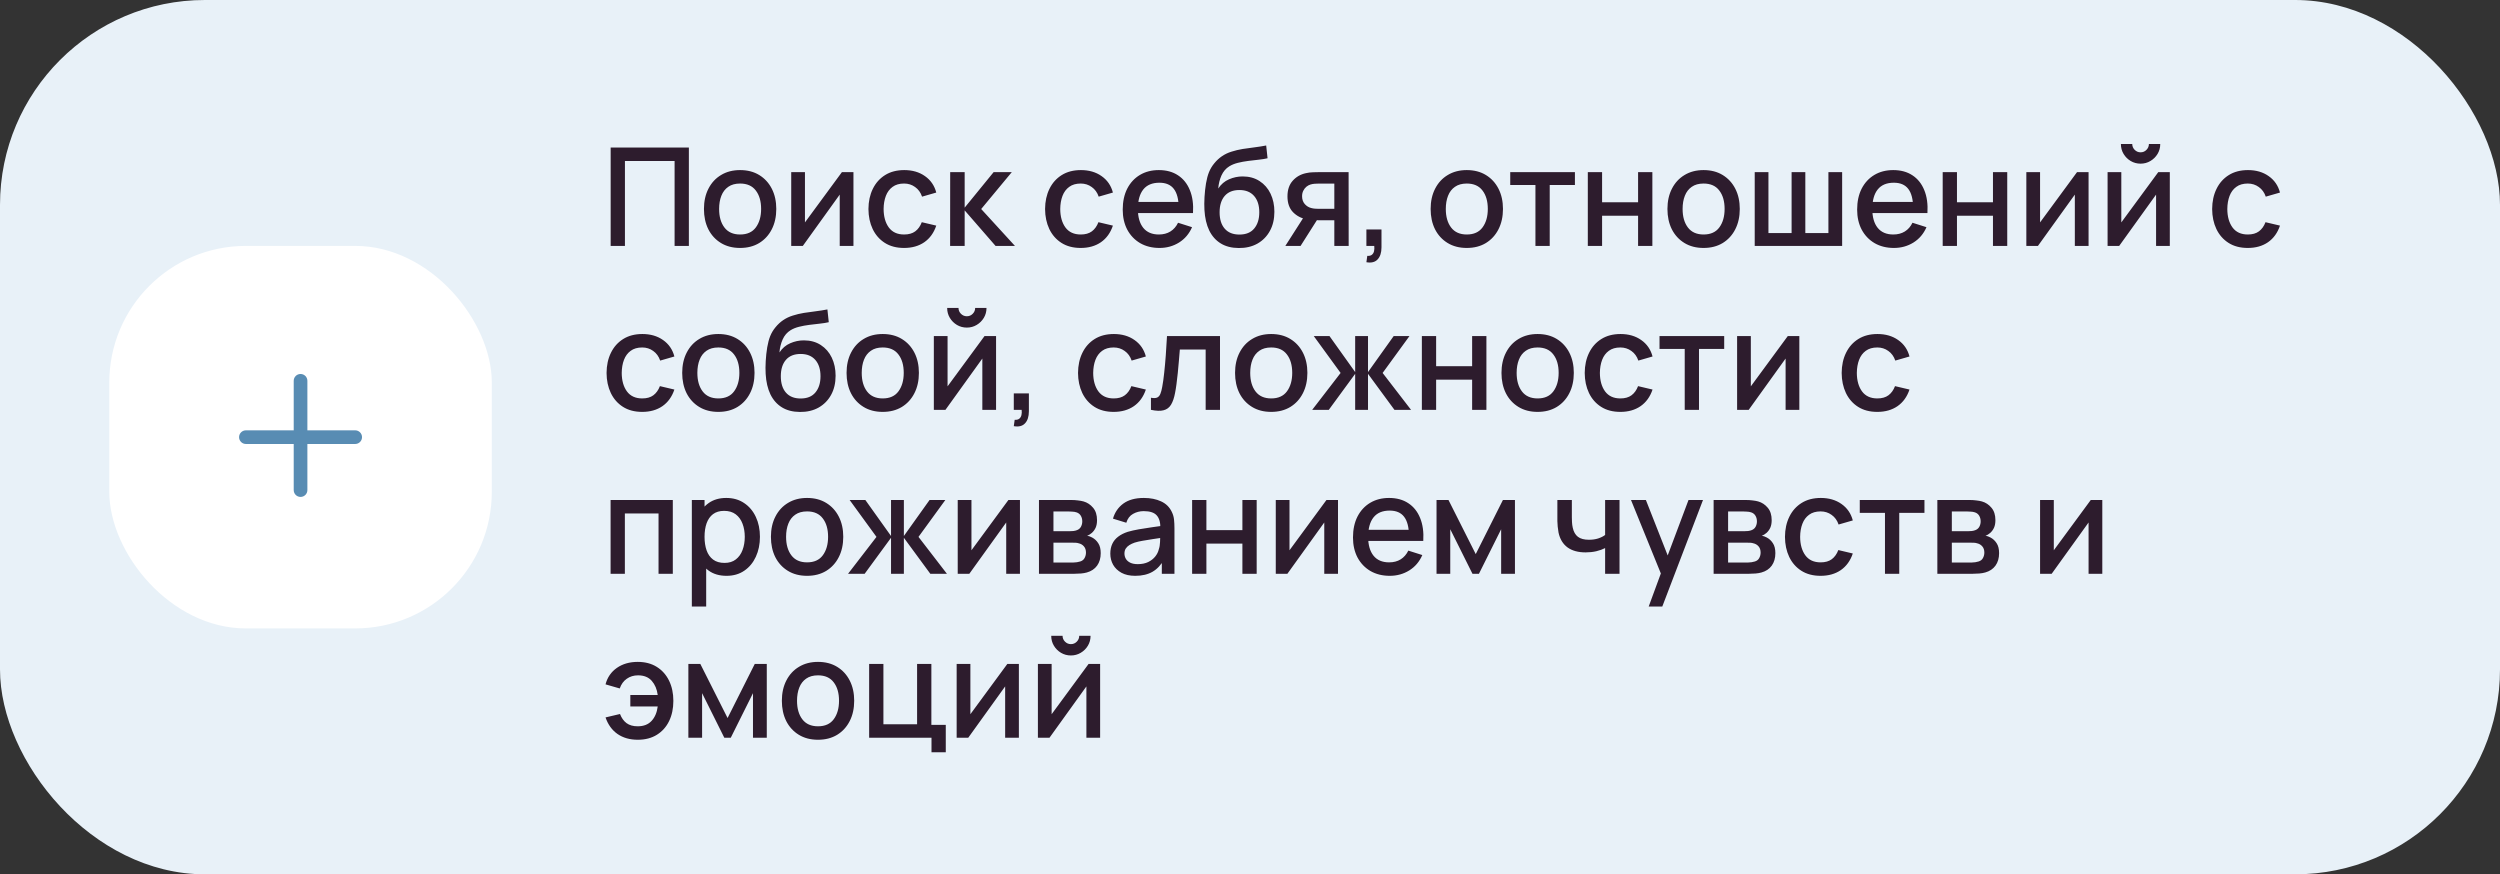 <?xml version="1.0" encoding="UTF-8"?> <svg xmlns="http://www.w3.org/2000/svg" width="366" height="128" viewBox="0 0 366 128" fill="none"><rect x="0" y="0" width="366" height="128" fill="#333333" stroke="none"/><rect width="366" height="128" rx="30" fill="#E8F1F8"></rect><rect x="16" y="36" width="56" height="56" rx="20" fill="white"></rect><path fill-rule="evenodd" clip-rule="evenodd" d="M45 55.75C45 55.198 44.552 54.75 44 54.75C43.448 54.75 43 55.198 43 55.75V63H36C35.448 63 35 63.448 35 64C35 64.552 35.448 65 36 65H43V71.75C43 72.302 43.448 72.75 44 72.75C44.552 72.75 45 72.302 45 71.75V65H52C52.552 65 53 64.552 53 64C53 63.448 52.552 63 52 63H45V55.75Z" fill="#588CB3"></path><path d="M89.4 36V21.6H100.85V36H98.76V23.57H91.49V36H89.4ZM108.348 36.3C107.268 36.3 106.331 36.057 105.538 35.57C104.744 35.083 104.131 34.413 103.698 33.56C103.271 32.7 103.058 31.71 103.058 30.59C103.058 29.463 103.278 28.473 103.718 27.62C104.158 26.76 104.774 26.093 105.568 25.62C106.361 25.14 107.288 24.9 108.348 24.9C109.428 24.9 110.364 25.143 111.158 25.63C111.951 26.117 112.564 26.787 112.998 27.64C113.431 28.493 113.648 29.477 113.648 30.59C113.648 31.717 113.428 32.71 112.988 33.57C112.554 34.423 111.941 35.093 111.148 35.58C110.354 36.06 109.421 36.3 108.348 36.3ZM108.348 34.33C109.381 34.33 110.151 33.983 110.658 33.29C111.171 32.59 111.428 31.69 111.428 30.59C111.428 29.463 111.168 28.563 110.648 27.89C110.134 27.21 109.368 26.87 108.348 26.87C107.648 26.87 107.071 27.03 106.618 27.35C106.164 27.663 105.828 28.1 105.608 28.66C105.388 29.213 105.278 29.857 105.278 30.59C105.278 31.723 105.538 32.63 106.058 33.31C106.578 33.99 107.341 34.33 108.348 34.33ZM124.945 25.2V36H122.935V28.49L117.535 36H115.835V25.2H117.845V32.56L123.255 25.2H124.945ZM132.36 36.3C131.253 36.3 130.313 36.053 129.54 35.56C128.767 35.067 128.173 34.39 127.76 33.53C127.353 32.67 127.147 31.693 127.14 30.6C127.147 29.487 127.36 28.503 127.78 27.65C128.2 26.79 128.8 26.117 129.58 25.63C130.36 25.143 131.297 24.9 132.39 24.9C133.57 24.9 134.577 25.193 135.41 25.78C136.25 26.367 136.803 27.17 137.07 28.19L134.99 28.79C134.783 28.183 134.443 27.713 133.97 27.38C133.503 27.04 132.967 26.87 132.36 26.87C131.673 26.87 131.11 27.033 130.67 27.36C130.23 27.68 129.903 28.12 129.69 28.68C129.477 29.24 129.367 29.88 129.36 30.6C129.367 31.713 129.62 32.613 130.12 33.3C130.627 33.987 131.373 34.33 132.36 34.33C133.033 34.33 133.577 34.177 133.99 33.87C134.41 33.557 134.73 33.11 134.95 32.53L137.07 33.03C136.717 34.083 136.133 34.893 135.32 35.46C134.507 36.02 133.52 36.3 132.36 36.3ZM139.097 36L139.107 25.2H141.227V30.4L145.467 25.2H148.127L143.647 30.6L148.587 36H145.747L141.227 30.8V36H139.097ZM158.219 36.3C157.113 36.3 156.173 36.053 155.399 35.56C154.626 35.067 154.033 34.39 153.619 33.53C153.213 32.67 153.006 31.693 152.999 30.6C153.006 29.487 153.219 28.503 153.639 27.65C154.059 26.79 154.659 26.117 155.439 25.63C156.219 25.143 157.156 24.9 158.249 24.9C159.429 24.9 160.436 25.193 161.269 25.78C162.109 26.367 162.663 27.17 162.929 28.19L160.849 28.79C160.643 28.183 160.303 27.713 159.829 27.38C159.363 27.04 158.826 26.87 158.219 26.87C157.533 26.87 156.969 27.033 156.529 27.36C156.089 27.68 155.763 28.12 155.549 28.68C155.336 29.24 155.226 29.88 155.219 30.6C155.226 31.713 155.479 32.613 155.979 33.3C156.486 33.987 157.233 34.33 158.219 34.33C158.893 34.33 159.436 34.177 159.849 33.87C160.269 33.557 160.589 33.11 160.809 32.53L162.929 33.03C162.576 34.083 161.993 34.893 161.179 35.46C160.366 36.02 159.379 36.3 158.219 36.3ZM169.756 36.3C168.683 36.3 167.74 36.067 166.926 35.6C166.12 35.127 165.49 34.47 165.036 33.63C164.59 32.783 164.366 31.803 164.366 30.69C164.366 29.51 164.586 28.487 165.026 27.62C165.473 26.753 166.093 26.083 166.886 25.61C167.68 25.137 168.603 24.9 169.656 24.9C170.756 24.9 171.693 25.157 172.466 25.67C173.24 26.177 173.816 26.9 174.196 27.84C174.583 28.78 174.736 29.897 174.656 31.19H172.566V30.43C172.553 29.177 172.313 28.25 171.846 27.65C171.386 27.05 170.683 26.75 169.736 26.75C168.69 26.75 167.903 27.08 167.376 27.74C166.85 28.4 166.586 29.353 166.586 30.6C166.586 31.787 166.85 32.707 167.376 33.36C167.903 34.007 168.663 34.33 169.656 34.33C170.31 34.33 170.873 34.183 171.346 33.89C171.826 33.59 172.2 33.163 172.466 32.61L174.516 33.26C174.096 34.227 173.46 34.977 172.606 35.51C171.753 36.037 170.803 36.3 169.756 36.3ZM165.906 31.19V29.56H173.616V31.19H165.906ZM181.34 36.31C180.313 36.303 179.44 36.08 178.72 35.64C178 35.2 177.437 34.567 177.03 33.74C176.63 32.907 176.397 31.903 176.33 30.73C176.297 30.163 176.3 29.537 176.34 28.85C176.38 28.157 176.453 27.487 176.56 26.84C176.673 26.193 176.817 25.653 176.99 25.22C177.183 24.74 177.447 24.3 177.78 23.9C178.113 23.493 178.48 23.153 178.88 22.88C179.307 22.587 179.78 22.36 180.3 22.2C180.82 22.033 181.363 21.903 181.93 21.81C182.503 21.717 183.08 21.637 183.66 21.57C184.247 21.497 184.817 21.407 185.37 21.3L185.57 23.17C185.203 23.257 184.77 23.327 184.27 23.38C183.777 23.433 183.263 23.493 182.73 23.56C182.203 23.627 181.7 23.72 181.22 23.84C180.74 23.96 180.323 24.13 179.97 24.35C179.47 24.657 179.087 25.103 178.82 25.69C178.56 26.277 178.403 26.913 178.35 27.6C178.763 26.973 179.29 26.523 179.93 26.25C180.57 25.97 181.233 25.83 181.92 25.83C182.88 25.83 183.707 26.057 184.4 26.51C185.1 26.963 185.637 27.58 186.01 28.36C186.383 29.14 186.57 30.023 186.57 31.01C186.57 32.077 186.35 33.01 185.91 33.81C185.477 34.603 184.867 35.223 184.08 35.67C183.293 36.11 182.38 36.323 181.34 36.31ZM181.45 34.34C182.41 34.34 183.133 34.043 183.62 33.45C184.113 32.857 184.36 32.067 184.36 31.08C184.36 30.067 184.107 29.27 183.6 28.69C183.093 28.11 182.377 27.82 181.45 27.82C180.51 27.82 179.79 28.11 179.29 28.69C178.797 29.27 178.55 30.067 178.55 31.08C178.55 32.107 178.8 32.907 179.3 33.48C179.8 34.053 180.517 34.34 181.45 34.34ZM195.345 36V32.25H193.205C192.952 32.25 192.648 32.24 192.295 32.22C191.948 32.2 191.622 32.163 191.315 32.11C190.508 31.963 189.835 31.613 189.295 31.06C188.755 30.5 188.485 29.73 188.485 28.75C188.485 27.803 188.738 27.043 189.245 26.47C189.758 25.89 190.408 25.517 191.195 25.35C191.535 25.27 191.882 25.227 192.235 25.22C192.595 25.207 192.898 25.2 193.145 25.2H197.435L197.445 36H195.345ZM188.175 36L190.905 31.73H193.115L190.405 36H188.175ZM193.025 30.57H195.345V26.88H193.025C192.878 26.88 192.698 26.887 192.485 26.9C192.272 26.913 192.065 26.95 191.865 27.01C191.658 27.07 191.458 27.177 191.265 27.33C191.078 27.483 190.925 27.68 190.805 27.92C190.685 28.153 190.625 28.423 190.625 28.73C190.625 29.19 190.755 29.57 191.015 29.87C191.275 30.163 191.585 30.357 191.945 30.45C192.138 30.503 192.332 30.537 192.525 30.55C192.718 30.563 192.885 30.57 193.025 30.57ZM200.04 38.39L200.17 37.46C200.457 37.48 200.68 37.427 200.84 37.3C201 37.173 201.107 36.997 201.16 36.77C201.213 36.543 201.223 36.287 201.19 36H200.04V33.59H202.25V36.2C202.25 36.987 202.06 37.58 201.68 37.98C201.307 38.38 200.76 38.517 200.04 38.39ZM214.735 36.3C213.655 36.3 212.718 36.057 211.925 35.57C211.131 35.083 210.518 34.413 210.085 33.56C209.658 32.7 209.445 31.71 209.445 30.59C209.445 29.463 209.665 28.473 210.105 27.62C210.545 26.76 211.161 26.093 211.955 25.62C212.748 25.14 213.675 24.9 214.735 24.9C215.815 24.9 216.751 25.143 217.545 25.63C218.338 26.117 218.951 26.787 219.385 27.64C219.818 28.493 220.035 29.477 220.035 30.59C220.035 31.717 219.815 32.71 219.375 33.57C218.941 34.423 218.328 35.093 217.535 35.58C216.741 36.06 215.808 36.3 214.735 36.3ZM214.735 34.33C215.768 34.33 216.538 33.983 217.045 33.29C217.558 32.59 217.815 31.69 217.815 30.59C217.815 29.463 217.555 28.563 217.035 27.89C216.521 27.21 215.755 26.87 214.735 26.87C214.035 26.87 213.458 27.03 213.005 27.35C212.551 27.663 212.215 28.1 211.995 28.66C211.775 29.213 211.665 29.857 211.665 30.59C211.665 31.723 211.925 32.63 212.445 33.31C212.965 33.99 213.728 34.33 214.735 34.33ZM224.788 36V27.08H221.098V25.2H230.568V27.08H226.878V36H224.788ZM232.456 36V25.2H234.546V29.61H239.816V25.2H241.906V36H239.816V31.58H234.546V36H232.456ZM249.403 36.3C248.323 36.3 247.386 36.057 246.593 35.57C245.799 35.083 245.186 34.413 244.753 33.56C244.326 32.7 244.113 31.71 244.113 30.59C244.113 29.463 244.333 28.473 244.773 27.62C245.213 26.76 245.829 26.093 246.623 25.62C247.416 25.14 248.343 24.9 249.403 24.9C250.483 24.9 251.419 25.143 252.213 25.63C253.006 26.117 253.619 26.787 254.053 27.64C254.486 28.493 254.703 29.477 254.703 30.59C254.703 31.717 254.483 32.71 254.043 33.57C253.609 34.423 252.996 35.093 252.203 35.58C251.409 36.06 250.476 36.3 249.403 36.3ZM249.403 34.33C250.436 34.33 251.206 33.983 251.713 33.29C252.226 32.59 252.483 31.69 252.483 30.59C252.483 29.463 252.223 28.563 251.703 27.89C251.189 27.21 250.423 26.87 249.403 26.87C248.703 26.87 248.126 27.03 247.673 27.35C247.219 27.663 246.883 28.1 246.663 28.66C246.443 29.213 246.333 29.857 246.333 30.59C246.333 31.723 246.593 32.63 247.113 33.31C247.633 33.99 248.396 34.33 249.403 34.33ZM256.89 36V25.2H258.9V34.12H262.29V25.2H264.3V34.12H267.68V25.2H269.69V36H256.89ZM277.276 36.3C276.203 36.3 275.259 36.067 274.446 35.6C273.639 35.127 273.009 34.47 272.556 33.63C272.109 32.783 271.886 31.803 271.886 30.69C271.886 29.51 272.106 28.487 272.546 27.62C272.993 26.753 273.613 26.083 274.406 25.61C275.199 25.137 276.123 24.9 277.176 24.9C278.276 24.9 279.213 25.157 279.986 25.67C280.759 26.177 281.336 26.9 281.716 27.84C282.103 28.78 282.256 29.897 282.176 31.19H280.086V30.43C280.073 29.177 279.833 28.25 279.366 27.65C278.906 27.05 278.203 26.75 277.256 26.75C276.209 26.75 275.423 27.08 274.896 27.74C274.369 28.4 274.106 29.353 274.106 30.6C274.106 31.787 274.369 32.707 274.896 33.36C275.423 34.007 276.183 34.33 277.176 34.33C277.829 34.33 278.393 34.183 278.866 33.89C279.346 33.59 279.719 33.163 279.986 32.61L282.036 33.26C281.616 34.227 280.979 34.977 280.126 35.51C279.273 36.037 278.323 36.3 277.276 36.3ZM273.426 31.19V29.56H281.136V31.19H273.426ZM284.41 36V25.2H286.5V29.61H291.77V25.2H293.86V36H291.77V31.58H286.5V36H284.41ZM305.766 25.2V36H303.756V28.49L298.356 36H296.656V25.2H298.666V32.56L304.076 25.2H305.766ZM313.38 23.96C312.853 23.96 312.37 23.83 311.93 23.57C311.497 23.31 311.15 22.963 310.89 22.53C310.63 22.097 310.5 21.613 310.5 21.08H312.16C312.16 21.413 312.28 21.7 312.52 21.94C312.76 22.18 313.047 22.3 313.38 22.3C313.72 22.3 314.007 22.18 314.24 21.94C314.48 21.7 314.6 21.413 314.6 21.08H316.26C316.26 21.613 316.13 22.097 315.87 22.53C315.61 22.963 315.26 23.31 314.82 23.57C314.387 23.83 313.907 23.96 313.38 23.96ZM317.66 25.2V36H315.65V28.49L310.25 36H308.55V25.2H310.56V32.56L315.97 25.2H317.66ZM329.079 36.3C327.972 36.3 327.032 36.053 326.259 35.56C325.485 35.067 324.892 34.39 324.479 33.53C324.072 32.67 323.865 31.693 323.859 30.6C323.865 29.487 324.079 28.503 324.499 27.65C324.919 26.79 325.519 26.117 326.299 25.63C327.079 25.143 328.015 24.9 329.109 24.9C330.289 24.9 331.295 25.193 332.129 25.78C332.969 26.367 333.522 27.17 333.789 28.19L331.709 28.79C331.502 28.183 331.162 27.713 330.689 27.38C330.222 27.04 329.685 26.87 329.079 26.87C328.392 26.87 327.829 27.033 327.389 27.36C326.949 27.68 326.622 28.12 326.409 28.68C326.195 29.24 326.085 29.88 326.079 30.6C326.085 31.713 326.339 32.613 326.839 33.3C327.345 33.987 328.092 34.33 329.079 34.33C329.752 34.33 330.295 34.177 330.709 33.87C331.129 33.557 331.449 33.11 331.669 32.53L333.789 33.03C333.435 34.083 332.852 34.893 332.039 35.46C331.225 36.02 330.239 36.3 329.079 36.3ZM94.02 60.3C92.913 60.3 91.973 60.053 91.2 59.56C90.427 59.067 89.833 58.39 89.42 57.53C89.013 56.67 88.807 55.693 88.8 54.6C88.807 53.487 89.02 52.503 89.44 51.65C89.86 50.79 90.46 50.117 91.24 49.63C92.02 49.143 92.957 48.9 94.05 48.9C95.23 48.9 96.237 49.193 97.07 49.78C97.91 50.367 98.463 51.17 98.73 52.19L96.65 52.79C96.443 52.183 96.103 51.713 95.63 51.38C95.163 51.04 94.627 50.87 94.02 50.87C93.333 50.87 92.77 51.033 92.33 51.36C91.89 51.68 91.563 52.12 91.35 52.68C91.137 53.24 91.027 53.88 91.02 54.6C91.027 55.713 91.28 56.613 91.78 57.3C92.287 57.987 93.033 58.33 94.02 58.33C94.693 58.33 95.237 58.177 95.65 57.87C96.07 57.557 96.39 57.11 96.61 56.53L98.73 57.03C98.377 58.083 97.793 58.893 96.98 59.46C96.167 60.02 95.18 60.3 94.02 60.3ZM105.164 60.3C104.084 60.3 103.148 60.057 102.354 59.57C101.561 59.083 100.948 58.413 100.514 57.56C100.088 56.7 99.874 55.71 99.874 54.59C99.874 53.463 100.094 52.473 100.534 51.62C100.974 50.76 101.591 50.093 102.384 49.62C103.178 49.14 104.104 48.9 105.164 48.9C106.244 48.9 107.181 49.143 107.974 49.63C108.768 50.117 109.381 50.787 109.814 51.64C110.248 52.493 110.464 53.477 110.464 54.59C110.464 55.717 110.244 56.71 109.804 57.57C109.371 58.423 108.758 59.093 107.964 59.58C107.171 60.06 106.238 60.3 105.164 60.3ZM105.164 58.33C106.198 58.33 106.968 57.983 107.474 57.29C107.988 56.59 108.244 55.69 108.244 54.59C108.244 53.463 107.984 52.563 107.464 51.89C106.951 51.21 106.184 50.87 105.164 50.87C104.464 50.87 103.888 51.03 103.434 51.35C102.981 51.663 102.644 52.1 102.424 52.66C102.204 53.213 102.094 53.857 102.094 54.59C102.094 55.723 102.354 56.63 102.874 57.31C103.394 57.99 104.158 58.33 105.164 58.33ZM117.102 60.31C116.075 60.303 115.202 60.08 114.482 59.64C113.762 59.2 113.198 58.567 112.792 57.74C112.392 56.907 112.158 55.903 112.092 54.73C112.058 54.163 112.062 53.537 112.102 52.85C112.142 52.157 112.215 51.487 112.322 50.84C112.435 50.193 112.578 49.653 112.752 49.22C112.945 48.74 113.208 48.3 113.542 47.9C113.875 47.493 114.242 47.153 114.642 46.88C115.068 46.587 115.542 46.36 116.062 46.2C116.582 46.033 117.125 45.903 117.692 45.81C118.265 45.717 118.842 45.637 119.422 45.57C120.008 45.497 120.578 45.407 121.132 45.3L121.332 47.17C120.965 47.257 120.532 47.327 120.032 47.38C119.538 47.433 119.025 47.493 118.492 47.56C117.965 47.627 117.462 47.72 116.982 47.84C116.502 47.96 116.085 48.13 115.732 48.35C115.232 48.657 114.848 49.103 114.582 49.69C114.322 50.277 114.165 50.913 114.112 51.6C114.525 50.973 115.052 50.523 115.692 50.25C116.332 49.97 116.995 49.83 117.682 49.83C118.642 49.83 119.468 50.057 120.162 50.51C120.862 50.963 121.398 51.58 121.772 52.36C122.145 53.14 122.332 54.023 122.332 55.01C122.332 56.077 122.112 57.01 121.672 57.81C121.238 58.603 120.628 59.223 119.842 59.67C119.055 60.11 118.142 60.323 117.102 60.31ZM117.212 58.34C118.172 58.34 118.895 58.043 119.382 57.45C119.875 56.857 120.122 56.067 120.122 55.08C120.122 54.067 119.868 53.27 119.362 52.69C118.855 52.11 118.138 51.82 117.212 51.82C116.272 51.82 115.552 52.11 115.052 52.69C114.558 53.27 114.312 54.067 114.312 55.08C114.312 56.107 114.562 56.907 115.062 57.48C115.562 58.053 116.278 58.34 117.212 58.34ZM129.227 60.3C128.147 60.3 127.21 60.057 126.417 59.57C125.623 59.083 125.01 58.413 124.577 57.56C124.15 56.7 123.937 55.71 123.937 54.59C123.937 53.463 124.157 52.473 124.597 51.62C125.037 50.76 125.653 50.093 126.447 49.62C127.24 49.14 128.167 48.9 129.227 48.9C130.307 48.9 131.243 49.143 132.037 49.63C132.83 50.117 133.443 50.787 133.877 51.64C134.31 52.493 134.527 53.477 134.527 54.59C134.527 55.717 134.307 56.71 133.867 57.57C133.433 58.423 132.82 59.093 132.027 59.58C131.233 60.06 130.3 60.3 129.227 60.3ZM129.227 58.33C130.26 58.33 131.03 57.983 131.537 57.29C132.05 56.59 132.307 55.69 132.307 54.59C132.307 53.463 132.047 52.563 131.527 51.89C131.013 51.21 130.247 50.87 129.227 50.87C128.527 50.87 127.95 51.03 127.497 51.35C127.043 51.663 126.707 52.1 126.487 52.66C126.267 53.213 126.157 53.857 126.157 54.59C126.157 55.723 126.417 56.63 126.937 57.31C127.457 57.99 128.22 58.33 129.227 58.33ZM141.544 47.96C141.018 47.96 140.534 47.83 140.094 47.57C139.661 47.31 139.314 46.963 139.054 46.53C138.794 46.097 138.664 45.613 138.664 45.08H140.324C140.324 45.413 140.444 45.7 140.684 45.94C140.924 46.18 141.211 46.3 141.544 46.3C141.884 46.3 142.171 46.18 142.404 45.94C142.644 45.7 142.764 45.413 142.764 45.08H144.424C144.424 45.613 144.294 46.097 144.034 46.53C143.774 46.963 143.424 47.31 142.984 47.57C142.551 47.83 142.071 47.96 141.544 47.96ZM145.824 49.2V60H143.814V52.49L138.414 60H136.714V49.2H138.724V56.56L144.134 49.2H145.824ZM148.419 62.39L148.549 61.46C148.835 61.48 149.059 61.427 149.219 61.3C149.379 61.173 149.485 60.997 149.539 60.77C149.592 60.543 149.602 60.287 149.569 60H148.419V57.59H150.629V60.2C150.629 60.987 150.439 61.58 150.059 61.98C149.685 62.38 149.139 62.517 148.419 62.39ZM163.043 60.3C161.937 60.3 160.997 60.053 160.223 59.56C159.45 59.067 158.857 58.39 158.443 57.53C158.037 56.67 157.83 55.693 157.823 54.6C157.83 53.487 158.043 52.503 158.463 51.65C158.883 50.79 159.483 50.117 160.263 49.63C161.043 49.143 161.98 48.9 163.073 48.9C164.253 48.9 165.26 49.193 166.093 49.78C166.933 50.367 167.487 51.17 167.753 52.19L165.673 52.79C165.467 52.183 165.127 51.713 164.653 51.38C164.187 51.04 163.65 50.87 163.043 50.87C162.357 50.87 161.793 51.033 161.353 51.36C160.913 51.68 160.587 52.12 160.373 52.68C160.16 53.24 160.05 53.88 160.043 54.6C160.05 55.713 160.303 56.613 160.803 57.3C161.31 57.987 162.057 58.33 163.043 58.33C163.717 58.33 164.26 58.177 164.673 57.87C165.093 57.557 165.413 57.11 165.633 56.53L167.753 57.03C167.4 58.083 166.817 58.893 166.003 59.46C165.19 60.02 164.203 60.3 163.043 60.3ZM168.498 60V58.23C168.898 58.303 169.201 58.293 169.408 58.2C169.621 58.1 169.778 57.92 169.878 57.66C169.984 57.4 170.074 57.063 170.148 56.65C170.261 56.043 170.358 55.353 170.438 54.58C170.524 53.8 170.601 52.957 170.668 52.05C170.734 51.143 170.794 50.193 170.848 49.2H178.608V60H176.508V51.17H172.728C172.688 51.697 172.641 52.257 172.588 52.85C172.541 53.437 172.488 54.02 172.428 54.6C172.368 55.18 172.304 55.723 172.238 56.23C172.171 56.737 172.101 57.17 172.028 57.53C171.894 58.25 171.698 58.823 171.438 59.25C171.184 59.67 170.824 59.94 170.358 60.06C169.891 60.187 169.271 60.167 168.498 60ZM186.102 60.3C185.022 60.3 184.085 60.057 183.292 59.57C182.498 59.083 181.885 58.413 181.452 57.56C181.025 56.7 180.812 55.71 180.812 54.59C180.812 53.463 181.032 52.473 181.472 51.62C181.912 50.76 182.528 50.093 183.322 49.62C184.115 49.14 185.042 48.9 186.102 48.9C187.182 48.9 188.118 49.143 188.912 49.63C189.705 50.117 190.318 50.787 190.752 51.64C191.185 52.493 191.402 53.477 191.402 54.59C191.402 55.717 191.182 56.71 190.742 57.57C190.308 58.423 189.695 59.093 188.902 59.58C188.108 60.06 187.175 60.3 186.102 60.3ZM186.102 58.33C187.135 58.33 187.905 57.983 188.412 57.29C188.925 56.59 189.182 55.69 189.182 54.59C189.182 53.463 188.922 52.563 188.402 51.89C187.888 51.21 187.122 50.87 186.102 50.87C185.402 50.87 184.825 51.03 184.372 51.35C183.918 51.663 183.582 52.1 183.362 52.66C183.142 53.213 183.032 53.857 183.032 54.59C183.032 55.723 183.292 56.63 183.812 57.31C184.332 57.99 185.095 58.33 186.102 58.33ZM192.106 60L196.266 54.6L192.336 49.2H194.636L198.396 54.47V49.2H200.276V54.47L204.036 49.2H206.346L202.416 54.6L206.576 60H204.146L200.276 54.73V60H198.396V54.73L194.536 60H192.106ZM208.16 60V49.2H210.25V53.61H215.52V49.2H217.61V60H215.52V55.58H210.25V60H208.16ZM225.106 60.3C224.026 60.3 223.089 60.057 222.296 59.57C221.502 59.083 220.889 58.413 220.456 57.56C220.029 56.7 219.816 55.71 219.816 54.59C219.816 53.463 220.036 52.473 220.476 51.62C220.916 50.76 221.532 50.093 222.326 49.62C223.119 49.14 224.046 48.9 225.106 48.9C226.186 48.9 227.122 49.143 227.916 49.63C228.709 50.117 229.322 50.787 229.756 51.64C230.189 52.493 230.406 53.477 230.406 54.59C230.406 55.717 230.186 56.71 229.746 57.57C229.312 58.423 228.699 59.093 227.906 59.58C227.112 60.06 226.179 60.3 225.106 60.3ZM225.106 58.33C226.139 58.33 226.909 57.983 227.416 57.29C227.929 56.59 228.186 55.69 228.186 54.59C228.186 53.463 227.926 52.563 227.406 51.89C226.892 51.21 226.126 50.87 225.106 50.87C224.406 50.87 223.829 51.03 223.376 51.35C222.922 51.663 222.586 52.1 222.366 52.66C222.146 53.213 222.036 53.857 222.036 54.59C222.036 55.723 222.296 56.63 222.816 57.31C223.336 57.99 224.099 58.33 225.106 58.33ZM237.223 60.3C236.116 60.3 235.176 60.053 234.403 59.56C233.63 59.067 233.036 58.39 232.623 57.53C232.216 56.67 232.01 55.693 232.003 54.6C232.01 53.487 232.223 52.503 232.643 51.65C233.063 50.79 233.663 50.117 234.443 49.63C235.223 49.143 236.16 48.9 237.253 48.9C238.433 48.9 239.44 49.193 240.273 49.78C241.113 50.367 241.666 51.17 241.933 52.19L239.853 52.79C239.646 52.183 239.306 51.713 238.833 51.38C238.366 51.04 237.83 50.87 237.223 50.87C236.536 50.87 235.973 51.033 235.533 51.36C235.093 51.68 234.766 52.12 234.553 52.68C234.34 53.24 234.23 53.88 234.223 54.6C234.23 55.713 234.483 56.613 234.983 57.3C235.49 57.987 236.236 58.33 237.223 58.33C237.896 58.33 238.44 58.177 238.853 57.87C239.273 57.557 239.593 57.11 239.813 56.53L241.933 57.03C241.58 58.083 240.996 58.893 240.183 59.46C239.37 60.02 238.383 60.3 237.223 60.3ZM246.643 60V51.08H242.953V49.2H252.423V51.08H248.733V60H246.643ZM263.422 49.2V60H261.412V52.49L256.012 60H254.312V49.2H256.322V56.56L261.732 49.2H263.422ZM274.84 60.3C273.734 60.3 272.794 60.053 272.02 59.56C271.247 59.067 270.654 58.39 270.24 57.53C269.834 56.67 269.627 55.693 269.62 54.6C269.627 53.487 269.84 52.503 270.26 51.65C270.68 50.79 271.28 50.117 272.06 49.63C272.84 49.143 273.777 48.9 274.87 48.9C276.05 48.9 277.057 49.193 277.89 49.78C278.73 50.367 279.284 51.17 279.55 52.19L277.47 52.79C277.264 52.183 276.924 51.713 276.45 51.38C275.984 51.04 275.447 50.87 274.84 50.87C274.154 50.87 273.59 51.033 273.15 51.36C272.71 51.68 272.384 52.12 272.17 52.68C271.957 53.24 271.847 53.88 271.84 54.6C271.847 55.713 272.1 56.613 272.6 57.3C273.107 57.987 273.854 58.33 274.84 58.33C275.514 58.33 276.057 58.177 276.47 57.87C276.89 57.557 277.21 57.11 277.43 56.53L279.55 57.03C279.197 58.083 278.614 58.893 277.8 59.46C276.987 60.02 276 60.3 274.84 60.3ZM89.39 84V73.2H98.5V84H96.41V75.17H91.48V84H89.39ZM106.365 84.3C105.331 84.3 104.465 84.05 103.765 83.55C103.065 83.043 102.535 82.36 102.175 81.5C101.815 80.64 101.635 79.67 101.635 78.59C101.635 77.51 101.811 76.54 102.165 75.68C102.525 74.82 103.051 74.143 103.745 73.65C104.445 73.15 105.305 72.9 106.325 72.9C107.338 72.9 108.211 73.15 108.945 73.65C109.685 74.143 110.255 74.82 110.655 75.68C111.055 76.533 111.255 77.503 111.255 78.59C111.255 79.67 111.055 80.643 110.655 81.51C110.261 82.37 109.698 83.05 108.965 83.55C108.238 84.05 107.371 84.3 106.365 84.3ZM101.285 88.8V73.2H103.145V80.97H103.385V88.8H101.285ZM106.075 82.41C106.741 82.41 107.291 82.24 107.725 81.9C108.165 81.56 108.491 81.103 108.705 80.53C108.925 79.95 109.035 79.303 109.035 78.59C109.035 77.883 108.925 77.243 108.705 76.67C108.491 76.097 108.161 75.64 107.715 75.3C107.268 74.96 106.698 74.79 106.005 74.79C105.351 74.79 104.811 74.95 104.385 75.27C103.965 75.59 103.651 76.037 103.445 76.61C103.245 77.183 103.145 77.843 103.145 78.59C103.145 79.337 103.245 79.997 103.445 80.57C103.645 81.143 103.961 81.593 104.395 81.92C104.828 82.247 105.388 82.41 106.075 82.41ZM118.153 84.3C117.073 84.3 116.136 84.057 115.343 83.57C114.549 83.083 113.936 82.413 113.503 81.56C113.076 80.7 112.863 79.71 112.863 78.59C112.863 77.463 113.083 76.473 113.523 75.62C113.963 74.76 114.579 74.093 115.373 73.62C116.166 73.14 117.093 72.9 118.153 72.9C119.233 72.9 120.169 73.143 120.963 73.63C121.756 74.117 122.369 74.787 122.803 75.64C123.236 76.493 123.453 77.477 123.453 78.59C123.453 79.717 123.233 80.71 122.793 81.57C122.359 82.423 121.746 83.093 120.953 83.58C120.159 84.06 119.226 84.3 118.153 84.3ZM118.153 82.33C119.186 82.33 119.956 81.983 120.463 81.29C120.976 80.59 121.233 79.69 121.233 78.59C121.233 77.463 120.973 76.563 120.453 75.89C119.939 75.21 119.173 74.87 118.153 74.87C117.453 74.87 116.876 75.03 116.423 75.35C115.969 75.663 115.633 76.1 115.413 76.66C115.193 77.213 115.083 77.857 115.083 78.59C115.083 79.723 115.343 80.63 115.863 81.31C116.383 81.99 117.146 82.33 118.153 82.33ZM124.157 84L128.317 78.6L124.387 73.2H126.687L130.447 78.47V73.2H132.327V78.47L136.087 73.2H138.397L134.467 78.6L138.627 84H136.197L132.327 78.73V84H130.447V78.73L126.587 84H124.157ZM149.32 73.2V84H147.31V76.49L141.91 84H140.21V73.2H142.22V80.56L147.63 73.2H149.32ZM152.105 84V73.2H156.855C157.168 73.2 157.482 73.22 157.795 73.26C158.108 73.293 158.385 73.343 158.625 73.41C159.172 73.563 159.638 73.87 160.025 74.33C160.412 74.783 160.605 75.39 160.605 76.15C160.605 76.583 160.538 76.95 160.405 77.25C160.272 77.543 160.088 77.797 159.855 78.01C159.748 78.103 159.635 78.187 159.515 78.26C159.395 78.333 159.275 78.39 159.155 78.43C159.402 78.47 159.645 78.557 159.885 78.69C160.252 78.883 160.552 79.163 160.785 79.53C161.025 79.89 161.145 80.373 161.145 80.98C161.145 81.707 160.968 82.317 160.615 82.81C160.262 83.297 159.762 83.63 159.115 83.81C158.862 83.883 158.575 83.933 158.255 83.96C157.942 83.987 157.628 84 157.315 84H152.105ZM154.225 82.35H157.185C157.325 82.35 157.485 82.337 157.665 82.31C157.845 82.283 158.005 82.247 158.145 82.2C158.445 82.107 158.658 81.937 158.785 81.69C158.918 81.443 158.985 81.18 158.985 80.9C158.985 80.52 158.885 80.217 158.685 79.99C158.485 79.757 158.232 79.607 157.925 79.54C157.792 79.493 157.645 79.467 157.485 79.46C157.325 79.453 157.188 79.45 157.075 79.45H154.225V82.35ZM154.225 77.77H156.565C156.758 77.77 156.955 77.76 157.155 77.74C157.355 77.713 157.528 77.67 157.675 77.61C157.935 77.51 158.128 77.343 158.255 77.11C158.382 76.87 158.445 76.61 158.445 76.33C158.445 76.023 158.375 75.75 158.235 75.51C158.095 75.27 157.885 75.103 157.605 75.01C157.412 74.943 157.188 74.907 156.935 74.9C156.688 74.887 156.532 74.88 156.465 74.88H154.225V77.77ZM166.2 84.3C165.4 84.3 164.73 84.153 164.19 83.86C163.65 83.56 163.24 83.167 162.96 82.68C162.687 82.187 162.55 81.647 162.55 81.06C162.55 80.513 162.647 80.033 162.84 79.62C163.033 79.207 163.32 78.857 163.7 78.57C164.08 78.277 164.547 78.04 165.1 77.86C165.58 77.72 166.123 77.597 166.73 77.49C167.337 77.383 167.973 77.283 168.64 77.19C169.313 77.097 169.98 77.003 170.64 76.91L169.88 77.33C169.893 76.483 169.713 75.857 169.34 75.45C168.973 75.037 168.34 74.83 167.44 74.83C166.873 74.83 166.353 74.963 165.88 75.23C165.407 75.49 165.077 75.923 164.89 76.53L162.94 75.93C163.207 75.003 163.713 74.267 164.46 73.72C165.213 73.173 166.213 72.9 167.46 72.9C168.427 72.9 169.267 73.067 169.98 73.4C170.7 73.727 171.227 74.247 171.56 74.96C171.733 75.313 171.84 75.687 171.88 76.08C171.92 76.473 171.94 76.897 171.94 77.35V84H170.09V81.53L170.45 81.85C170.003 82.677 169.433 83.293 168.74 83.7C168.053 84.1 167.207 84.3 166.2 84.3ZM166.57 82.59C167.163 82.59 167.673 82.487 168.1 82.28C168.527 82.067 168.87 81.797 169.13 81.47C169.39 81.143 169.56 80.803 169.64 80.45C169.753 80.13 169.817 79.77 169.83 79.37C169.85 78.97 169.86 78.65 169.86 78.41L170.54 78.66C169.88 78.76 169.28 78.85 168.74 78.93C168.2 79.01 167.71 79.09 167.27 79.17C166.837 79.243 166.45 79.333 166.11 79.44C165.823 79.54 165.567 79.66 165.34 79.8C165.12 79.94 164.943 80.11 164.81 80.31C164.683 80.51 164.62 80.753 164.62 81.04C164.62 81.32 164.69 81.58 164.83 81.82C164.97 82.053 165.183 82.24 165.47 82.38C165.757 82.52 166.123 82.59 166.57 82.59ZM174.527 84V73.2H176.617V77.61H181.887V73.2H183.977V84H181.887V79.58H176.617V84H174.527ZM195.883 73.2V84H193.873V76.49L188.473 84H186.773V73.2H188.783V80.56L194.193 73.2H195.883ZM203.467 84.3C202.394 84.3 201.451 84.067 200.637 83.6C199.831 83.127 199.201 82.47 198.747 81.63C198.301 80.783 198.077 79.803 198.077 78.69C198.077 77.51 198.297 76.487 198.737 75.62C199.184 74.753 199.804 74.083 200.597 73.61C201.391 73.137 202.314 72.9 203.367 72.9C204.467 72.9 205.404 73.157 206.177 73.67C206.951 74.177 207.527 74.9 207.907 75.84C208.294 76.78 208.447 77.897 208.367 79.19H206.277V78.43C206.264 77.177 206.024 76.25 205.557 75.65C205.097 75.05 204.394 74.75 203.447 74.75C202.401 74.75 201.614 75.08 201.087 75.74C200.561 76.4 200.297 77.353 200.297 78.6C200.297 79.787 200.561 80.707 201.087 81.36C201.614 82.007 202.374 82.33 203.367 82.33C204.021 82.33 204.584 82.183 205.057 81.89C205.537 81.59 205.911 81.163 206.177 80.61L208.227 81.26C207.807 82.227 207.171 82.977 206.317 83.51C205.464 84.037 204.514 84.3 203.467 84.3ZM199.617 79.19V77.56H207.327V79.19H199.617ZM210.308 84V73.2H212.058L216.048 81.12L220.028 73.2H221.788V84H219.768V77.48L216.518 84H215.568L212.318 77.48V84H210.308ZM234.989 84V80.24C234.623 80.427 234.193 80.58 233.699 80.7C233.206 80.813 232.686 80.87 232.139 80.87C231.033 80.87 230.143 80.623 229.469 80.13C228.803 79.63 228.369 78.91 228.169 77.97C228.116 77.69 228.076 77.403 228.049 77.11C228.023 76.81 228.006 76.537 227.999 76.29C227.999 76.043 227.999 75.86 227.999 75.74V73.2H230.119V75.74C230.119 75.913 230.126 76.143 230.139 76.43C230.153 76.71 230.189 76.983 230.249 77.25C230.376 77.85 230.629 78.297 231.009 78.59C231.389 78.877 231.926 79.02 232.619 79.02C233.119 79.02 233.569 78.957 233.969 78.83C234.376 78.697 234.716 78.527 234.989 78.32V73.2H237.099V84H234.989ZM241.368 88.8L243.458 83.11L243.488 84.79L238.778 73.2H240.958L244.478 82.15H243.838L247.198 73.2H249.318L243.358 88.8H241.368ZM250.874 84V73.2H255.624C255.938 73.2 256.251 73.22 256.564 73.26C256.878 73.293 257.154 73.343 257.394 73.41C257.941 73.563 258.408 73.87 258.794 74.33C259.181 74.783 259.374 75.39 259.374 76.15C259.374 76.583 259.308 76.95 259.174 77.25C259.041 77.543 258.858 77.797 258.624 78.01C258.518 78.103 258.404 78.187 258.284 78.26C258.164 78.333 258.044 78.39 257.924 78.43C258.171 78.47 258.414 78.557 258.654 78.69C259.021 78.883 259.321 79.163 259.554 79.53C259.794 79.89 259.914 80.373 259.914 80.98C259.914 81.707 259.738 82.317 259.384 82.81C259.031 83.297 258.531 83.63 257.884 83.81C257.631 83.883 257.344 83.933 257.024 83.96C256.711 83.987 256.398 84 256.084 84H250.874ZM252.994 82.35H255.954C256.094 82.35 256.254 82.337 256.434 82.31C256.614 82.283 256.774 82.247 256.914 82.2C257.214 82.107 257.428 81.937 257.554 81.69C257.688 81.443 257.754 81.18 257.754 80.9C257.754 80.52 257.654 80.217 257.454 79.99C257.254 79.757 257.001 79.607 256.694 79.54C256.561 79.493 256.414 79.467 256.254 79.46C256.094 79.453 255.958 79.45 255.844 79.45H252.994V82.35ZM252.994 77.77H255.334C255.528 77.77 255.724 77.76 255.924 77.74C256.124 77.713 256.298 77.67 256.444 77.61C256.704 77.51 256.898 77.343 257.024 77.11C257.151 76.87 257.214 76.61 257.214 76.33C257.214 76.023 257.144 75.75 257.004 75.51C256.864 75.27 256.654 75.103 256.374 75.01C256.181 74.943 255.958 74.907 255.704 74.9C255.458 74.887 255.301 74.88 255.234 74.88H252.994V77.77ZM266.54 84.3C265.433 84.3 264.493 84.053 263.72 83.56C262.946 83.067 262.353 82.39 261.94 81.53C261.533 80.67 261.326 79.693 261.32 78.6C261.326 77.487 261.54 76.503 261.96 75.65C262.38 74.79 262.98 74.117 263.76 73.63C264.54 73.143 265.476 72.9 266.57 72.9C267.75 72.9 268.756 73.193 269.59 73.78C270.43 74.367 270.983 75.17 271.25 76.19L269.17 76.79C268.963 76.183 268.623 75.713 268.15 75.38C267.683 75.04 267.146 74.87 266.54 74.87C265.853 74.87 265.29 75.033 264.85 75.36C264.41 75.68 264.083 76.12 263.87 76.68C263.656 77.24 263.546 77.88 263.54 78.6C263.546 79.713 263.8 80.613 264.3 81.3C264.806 81.987 265.553 82.33 266.54 82.33C267.213 82.33 267.756 82.177 268.17 81.87C268.59 81.557 268.91 81.11 269.13 80.53L271.25 81.03C270.896 82.083 270.313 82.893 269.5 83.46C268.686 84.02 267.7 84.3 266.54 84.3ZM275.96 84V75.08H272.27V73.2H281.74V75.08H278.05V84H275.96ZM283.628 84V73.2H288.378C288.692 73.2 289.005 73.22 289.318 73.26C289.632 73.293 289.908 73.343 290.148 73.41C290.695 73.563 291.162 73.87 291.548 74.33C291.935 74.783 292.128 75.39 292.128 76.15C292.128 76.583 292.062 76.95 291.928 77.25C291.795 77.543 291.612 77.797 291.378 78.01C291.272 78.103 291.158 78.187 291.038 78.26C290.918 78.333 290.798 78.39 290.678 78.43C290.925 78.47 291.168 78.557 291.408 78.69C291.775 78.883 292.075 79.163 292.308 79.53C292.548 79.89 292.668 80.373 292.668 80.98C292.668 81.707 292.492 82.317 292.138 82.81C291.785 83.297 291.285 83.63 290.638 83.81C290.385 83.883 290.098 83.933 289.778 83.96C289.465 83.987 289.152 84 288.838 84H283.628ZM285.748 82.35H288.708C288.848 82.35 289.008 82.337 289.188 82.31C289.368 82.283 289.528 82.247 289.668 82.2C289.968 82.107 290.182 81.937 290.308 81.69C290.442 81.443 290.508 81.18 290.508 80.9C290.508 80.52 290.408 80.217 290.208 79.99C290.008 79.757 289.755 79.607 289.448 79.54C289.315 79.493 289.168 79.467 289.008 79.46C288.848 79.453 288.712 79.45 288.598 79.45H285.748V82.35ZM285.748 77.77H288.088C288.282 77.77 288.478 77.76 288.678 77.74C288.878 77.713 289.052 77.67 289.198 77.61C289.458 77.51 289.652 77.343 289.778 77.11C289.905 76.87 289.968 76.61 289.968 76.33C289.968 76.023 289.898 75.75 289.758 75.51C289.618 75.27 289.408 75.103 289.128 75.01C288.935 74.943 288.712 74.907 288.458 74.9C288.212 74.887 288.055 74.88 287.988 74.88H285.748V77.77ZM307.777 73.2V84H305.767V76.49L300.367 84H298.667V73.2H300.677V80.56L306.087 73.2H307.777ZM93.37 108.3C92.21 108.3 91.223 108.02 90.41 107.46C89.597 106.893 89.01 106.083 88.65 105.03L90.77 104.53C90.99 105.11 91.31 105.557 91.73 105.87C92.15 106.177 92.693 106.33 93.36 106.33C94.227 106.33 94.903 106.067 95.39 105.54C95.877 105.013 96.177 104.31 96.29 103.43H92.28V101.75H96.29C96.183 100.91 95.893 100.22 95.42 99.68C94.947 99.14 94.277 98.87 93.41 98.87C92.783 98.87 92.233 99.037 91.76 99.37C91.287 99.697 90.943 100.17 90.73 100.79L88.65 100.19C88.917 99.17 89.47 98.367 90.31 97.78C91.15 97.193 92.167 96.9 93.36 96.9C94.44 96.9 95.37 97.143 96.15 97.63C96.93 98.117 97.53 98.79 97.95 99.65C98.37 100.51 98.58 101.497 98.58 102.61C98.58 103.717 98.373 104.7 97.96 105.56C97.547 106.413 96.95 107.083 96.17 107.57C95.39 108.057 94.457 108.3 93.37 108.3ZM100.777 108V97.2H102.527L106.517 105.12L110.497 97.2H112.257V108H110.237V101.48L106.987 108H106.037L102.787 101.48V108H100.777ZM119.754 108.3C118.674 108.3 117.737 108.057 116.944 107.57C116.151 107.083 115.537 106.413 115.104 105.56C114.677 104.7 114.464 103.71 114.464 102.59C114.464 101.463 114.684 100.473 115.124 99.62C115.564 98.76 116.181 98.093 116.974 97.62C117.767 97.14 118.694 96.9 119.754 96.9C120.834 96.9 121.771 97.143 122.564 97.63C123.357 98.117 123.971 98.787 124.404 99.64C124.837 100.493 125.054 101.477 125.054 102.59C125.054 103.717 124.834 104.71 124.394 105.57C123.961 106.423 123.347 107.093 122.554 107.58C121.761 108.06 120.827 108.3 119.754 108.3ZM119.754 106.33C120.787 106.33 121.557 105.983 122.064 105.29C122.577 104.59 122.834 103.69 122.834 102.59C122.834 101.463 122.574 100.563 122.054 99.89C121.541 99.21 120.774 98.87 119.754 98.87C119.054 98.87 118.477 99.03 118.024 99.35C117.571 99.663 117.234 100.1 117.014 100.66C116.794 101.213 116.684 101.857 116.684 102.59C116.684 103.723 116.944 104.63 117.464 105.31C117.984 105.99 118.747 106.33 119.754 106.33ZM136.372 110.13V108H127.242V97.2H129.332V106.03H134.262V97.2H136.352V106.12H138.462V110.13H136.372ZM149.164 97.2V108H147.154V100.49L141.754 108H140.054V97.2H142.064V104.56L147.474 97.2H149.164ZM156.779 95.96C156.252 95.96 155.769 95.83 155.329 95.57C154.895 95.31 154.549 94.963 154.289 94.53C154.029 94.097 153.899 93.613 153.899 93.08H155.559C155.559 93.413 155.679 93.7 155.919 93.94C156.159 94.18 156.445 94.3 156.779 94.3C157.119 94.3 157.405 94.18 157.639 93.94C157.879 93.7 157.999 93.413 157.999 93.08H159.659C159.659 93.613 159.529 94.097 159.269 94.53C159.009 94.963 158.659 95.31 158.219 95.57C157.785 95.83 157.305 95.96 156.779 95.96ZM161.059 97.2V108H159.049V100.49L153.649 108H151.949V97.2H153.959V104.56L159.369 97.2H161.059Z" fill="#2D1C2D"></path></svg> 